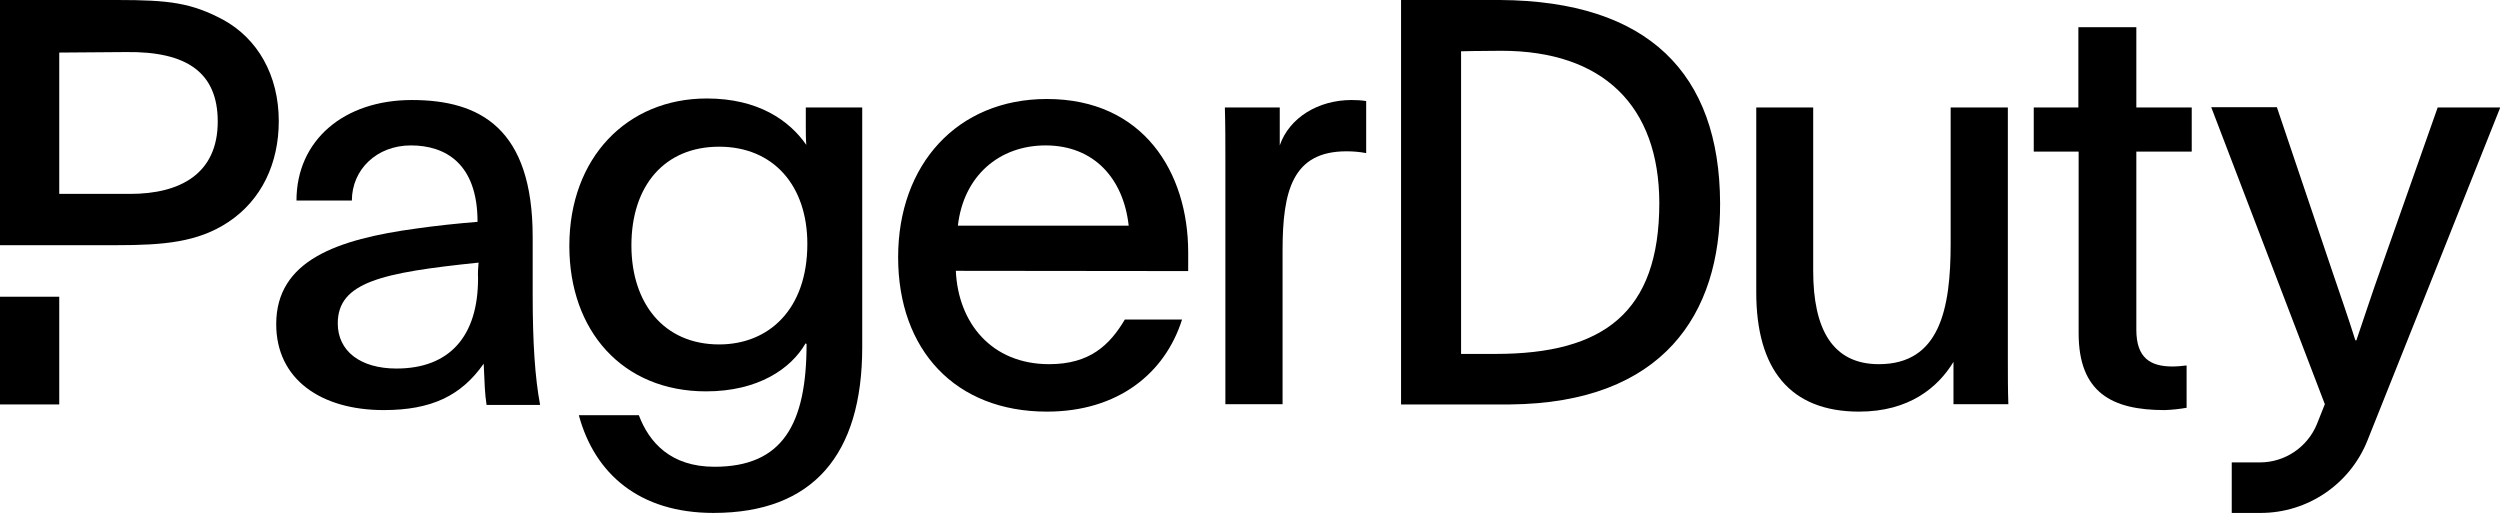 <?xml version="1.0" encoding="UTF-8"?> <svg xmlns="http://www.w3.org/2000/svg" xmlns:xlink="http://www.w3.org/1999/xlink" version="1.1" id="Layer_1" x="0px" y="0px" viewBox="0 0 974.8 200" style="enable-background:new 0 0 974.8 200;" xml:space="preserve"> <title>PagerDuty Logo</title> <g id="pd-logo"> <rect class="icn-pd" y="115.7" width="23.1" height="42"></rect> <path class="icn-pd" d="M87,7.7C74.6,1.1,66,0,45.7,0H0v95.6h45.5c18.1,0,31.6-1.1,43.5-9c13-8.6,19.7-22.9,19.7-39.4C108.7,29.3,100.4,15,87,7.7 z M50.8,75.6H23.1V20.5l26.1-0.2C73,20,84.9,28.4,84.9,47.4C84.9,67.8,70.2,75.6,50.8,75.6z"></path> <g class="nav-hider visible"> <path d="M950.5,41.9l-22,62.4c-4,11.2-6,17.6-9.7,28.4h-0.4c-2.9-9.3-5.6-16.8-9.3-27.8l-21.3-63.1h-25.6l44.3,115.8 c-1,2.5-2,5.1-3.1,7.8c-3.7,9-12.5,14.9-22.2,14.9h-11V200h11.3c18.3,0,34.8-11.2,41.6-28.2c14.1-35.3,38.1-95.4,51.8-129.9 L950.5,41.9z"></path> <path d="M336.2,135.4c0,41.9-19.2,64.6-58,64.6c-28.9,0-46.3-15.2-52.5-38.1h23.4c4,10.6,12.4,20.1,29.5,20.1 c26.5,0,35.9-16.5,35.9-47.9c-0.2,0-0.2-0.2-0.4-0.2c-5.7,9.9-18.5,18.7-38.8,18.7c-32.6,0-53.3-23.6-53.3-56.7 c0-34.4,22.5-57.5,53.6-57.5c20.1,0,32.2,8.6,38.8,18.1c-0.2-2.4-0.2-4.8-0.2-7.3v-7.3h22V135.4z M246.2,95.7 c0,22.5,12.6,38.6,34.2,38.6c19.4,0,34.4-13.7,34.4-39.2c0-22.7-13.2-37.9-34.4-37.9S246.2,72.3,246.2,95.7L246.2,95.7z"></path> <path d="M372.7,105.6c0.9,20.3,13.9,36.4,36.4,36.4c15.9,0,23.6-7.5,29.5-17.4h22.3c-6.6,20.9-24.9,35.9-52.7,35.9 c-35.7,0-58-24-58-60.2s23.1-61.7,58-61.7c37.7,0,55.1,28.7,55.1,59.8v7.3L372.7,105.6z M440.1,88c-2-18.3-13.5-31.3-32.4-31.3 c-18.1,0-32,11.9-34.2,31.3H440.1z"></path> <path d="M499,41.9v14.8c3.7-10.8,15-17.7,28-17.7c1.9,0,3.8,0.1,5.7,0.4v20.3c-2.6-0.5-5.1-0.7-7.7-0.7c-21,0-24.9,15.4-24.9,38.6 v60h-22.3v-95c0-7.3,0-13.7-0.2-20.7L499,41.9z"></path> <path d="M761.7,141.1c-6,9.9-17.2,19.4-36.8,19.4c-26.9,0-40.1-16.5-40.1-46.5V41.9H707v63.7c0,22.7,7.5,36.4,25.6,36.4 c23.8,0,28-21.6,28-47V41.9h22.3v98.3c0,6,0,11.7,0.2,17.4h-21.4V141.1z"></path> <path d="M833,41.9h21.6v17.2H833v69.5c0,11,5.5,14.3,14.1,14.3c1.8,0,3.7-0.2,5.5-0.4V159c-2.8,0.5-5.7,0.8-8.6,0.9 c-20.5,0-33.5-6.8-33.5-30V59.1h-17.5V41.9h17.4V10.6H833V41.9z"></path> <path d="M546.3,0h38.6c57.8,0.4,85.6,28.6,85.8,79.2c0.2,43.1-22.1,78-82,78.5h-42.4V0z M569.7,138h13.5c41.9,0,63.8-16,63.8-58.9 c-0.1-37.7-21.8-59.3-61.6-59.3c-7.7,0-15.7,0.2-15.7,0.2V138z"></path> <path d="M189.7,157.7c-0.7-4.6-0.7-7.5-1.1-15.9c-8.8,12.6-20.5,18.1-39,18.1c-24.3,0-41.9-11.9-41.9-33.5 c0-24.9,23.8-33.1,54.7-37.3c7.7-1.1,16.3-2,23.8-2.6c0-22.9-12.7-29.8-26-29.8s-23,9.4-23,21.5h-21.6c0-23.5,18.5-39.2,45-39.2 s47.1,11,47.1,53.4v22.5c0,18.8,0.9,32.4,2.9,43H189.7z M131.7,126.1c0,10.8,8.8,17.6,22.9,17.6c20.7,0,31.8-12.6,31.8-35.1 c-0.1-2.1,0-4.1,0.2-6.2C148.9,106.3,131.7,110,131.7,126.1L131.7,126.1z"></path> </g> </g> </svg> 